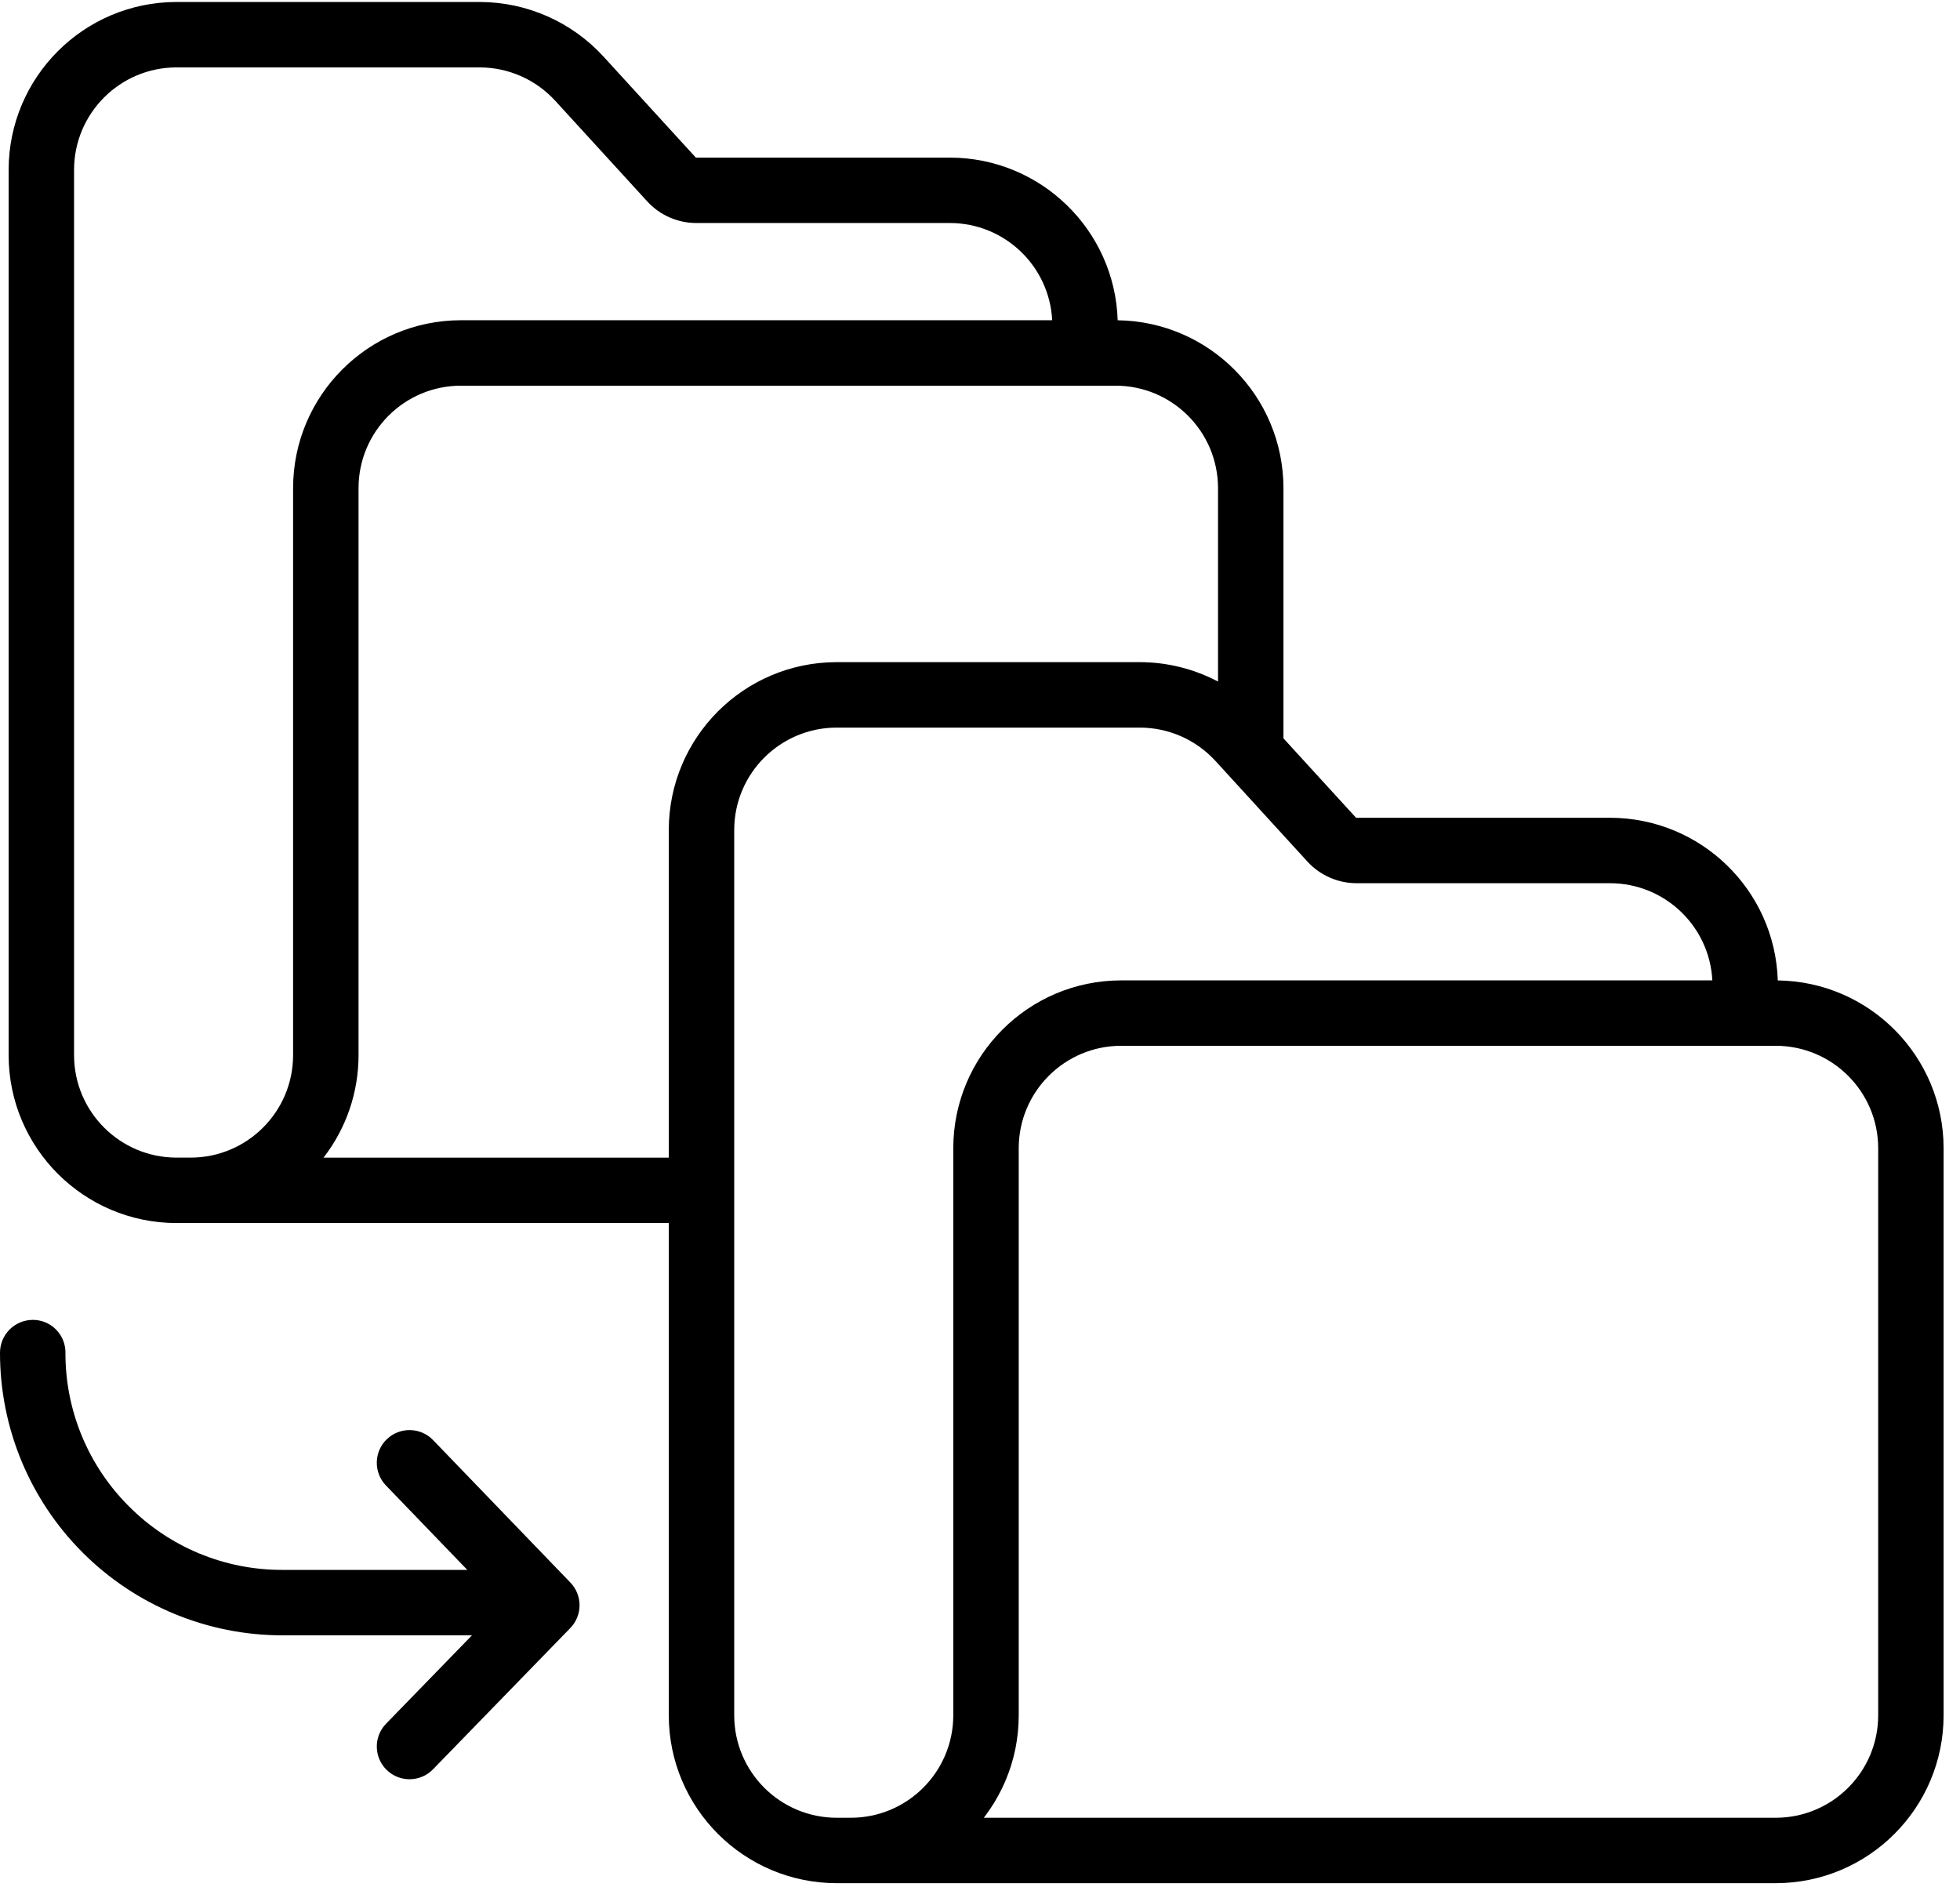 <?xml version="1.0" encoding="UTF-8"?> <svg xmlns="http://www.w3.org/2000/svg" xmlns:xlink="http://www.w3.org/1999/xlink" width="108px" height="104px" viewBox="0 0 108 104" version="1.1"><title>folder</title><defs><filter id="filter-1"><feColorMatrix in="SourceGraphic" type="matrix" values="0 0 0 0 0.439 0 0 0 0 0.769 0 0 0 0 0.196 0 0 0 1 0"></feColorMatrix></filter></defs><g id="CWCS-V2" stroke="none" stroke-width="1" fill="none" fill-rule="evenodd"><g id="folder" transform="translate(-826, -3004)" filter="url(#filter-1)"><g transform="translate(826, 3004)"><path d="M97.96,54.026 C97.801,49.034 93.711,45.068 88.717,45.063 L74.745,45.063 C74.729,45.062 74.713,45.055 74.703,45.043 L70.721,40.686 L70.721,26.895 C70.715,21.835 66.646,17.717 61.587,17.648 C61.426,12.657 57.336,8.691 52.341,8.685 L38.368,8.685 C38.352,8.686 38.336,8.679 38.326,8.667 L33.256,3.12 C31.502,1.203 29.026,0.111 26.428,0.109 L9.725,0.109 C4.619,0.115 0.481,4.252 0.476,9.359 L0.476,58.147 C0.481,63.252 4.619,67.39 9.725,67.396 L36.851,67.396 L36.851,94.524 C36.858,99.63 40.996,103.767 46.102,103.772 L97.849,103.772 C102.954,103.766 107.091,99.63 107.097,94.524 L107.097,63.27 C107.09,58.209 103.021,54.091 97.96,54.026 Z M9.725,63.79 C6.61,63.787 4.084,61.262 4.081,58.147 L4.081,9.359 C4.084,6.243 6.61,3.718 9.725,3.714 L26.428,3.714 C28.012,3.715 29.523,4.382 30.593,5.551 L35.664,11.098 C36.358,11.857 37.339,12.289 38.368,12.289 L52.341,12.289 C55.346,12.293 57.822,14.647 57.978,17.646 L25.399,17.646 C20.294,17.652 16.156,21.788 16.15,26.894 L16.15,58.147 C16.147,61.261 13.622,63.786 10.508,63.79 L9.725,63.79 Z M36.851,45.735 L36.851,63.791 L17.827,63.791 C19.079,62.176 19.757,60.19 19.756,58.147 L19.756,26.895 C19.76,23.779 22.284,21.255 25.4,21.253 L61.473,21.253 C64.588,21.256 67.112,23.78 67.115,26.895 L67.115,37.557 C65.787,36.856 64.308,36.489 62.806,36.487 L46.102,36.487 C40.995,36.492 36.857,40.629 36.851,45.735 Z M46.102,100.167 C42.986,100.164 40.461,97.641 40.457,94.525 L40.457,45.735 C40.461,42.62 42.986,40.097 46.102,40.094 L62.806,40.094 C64.39,40.095 65.901,40.761 66.971,41.928 L72.04,47.475 C72.735,48.233 73.716,48.667 74.744,48.669 L88.717,48.669 C91.72,48.671 94.197,51.024 94.354,54.024 L61.775,54.024 C56.67,54.029 52.533,58.166 52.528,63.271 L52.528,94.524 C52.523,97.64 49.999,100.164 46.883,100.167 L46.102,100.167 Z M103.492,94.525 C103.488,97.64 100.964,100.164 97.849,100.167 L54.208,100.167 C54.226,100.145 54.242,100.121 54.26,100.099 C54.289,100.061 54.316,100.024 54.344,99.986 C54.399,99.911 54.454,99.835 54.506,99.757 C54.533,99.719 54.56,99.681 54.586,99.641 C54.641,99.558 54.694,99.476 54.746,99.391 C54.767,99.357 54.789,99.324 54.81,99.289 C54.953,99.05 55.086,98.806 55.209,98.555 L55.257,98.45 C55.301,98.358 55.343,98.266 55.383,98.174 C55.401,98.13 55.42,98.085 55.438,98.041 C55.474,97.955 55.509,97.867 55.541,97.778 C55.558,97.733 55.575,97.687 55.592,97.642 C55.627,97.548 55.658,97.455 55.688,97.36 C55.701,97.32 55.714,97.281 55.727,97.239 C55.811,96.971 55.881,96.696 55.939,96.415 C55.948,96.374 55.955,96.331 55.964,96.29 C55.983,96.191 56.001,96.092 56.016,95.993 C56.024,95.942 56.031,95.89 56.038,95.839 C56.052,95.746 56.063,95.653 56.074,95.559 C56.08,95.508 56.086,95.454 56.091,95.401 C56.1,95.302 56.107,95.202 56.113,95.102 C56.116,95.056 56.12,95.01 56.122,94.964 C56.13,94.818 56.134,94.671 56.134,94.523 L56.134,63.27 C56.138,60.156 58.662,57.632 61.775,57.628 L97.849,57.628 C100.964,57.632 103.488,60.156 103.492,63.27 L103.492,94.525 Z" id="Shape" fill="#000000" fill-rule="nonzero"></path><path d="M7.1,83.001 C4.849,80.756 3.59,77.702 3.606,74.522 C3.606,74.046 3.414,73.589 3.076,73.252 C2.738,72.916 2.28,72.728 1.803,72.731 C0.806,72.736 -4.16121752e-06,73.546 -4.16121752e-06,74.543 C-0.003,78.673 1.636,82.635 4.556,85.555 C7.477,88.477 11.439,90.117 15.569,90.114 L26.007,90.114 L21.273,94.985 C20.579,95.699 20.595,96.841 21.309,97.534 C22.023,98.228 23.164,98.212 23.859,97.498 L31.424,89.714 C32.102,89.016 32.105,87.906 31.429,87.206 L23.864,79.355 C23.173,78.639 22.032,78.618 21.314,79.308 C20.597,79.999 20.576,81.141 21.267,81.857 L25.749,86.508 L15.55,86.508 C12.378,86.515 9.336,85.252 7.1,83.001 L7.1,83.001 Z" id="Path" fill="#000000" fill-rule="nonzero"></path></g></g></g></svg> 